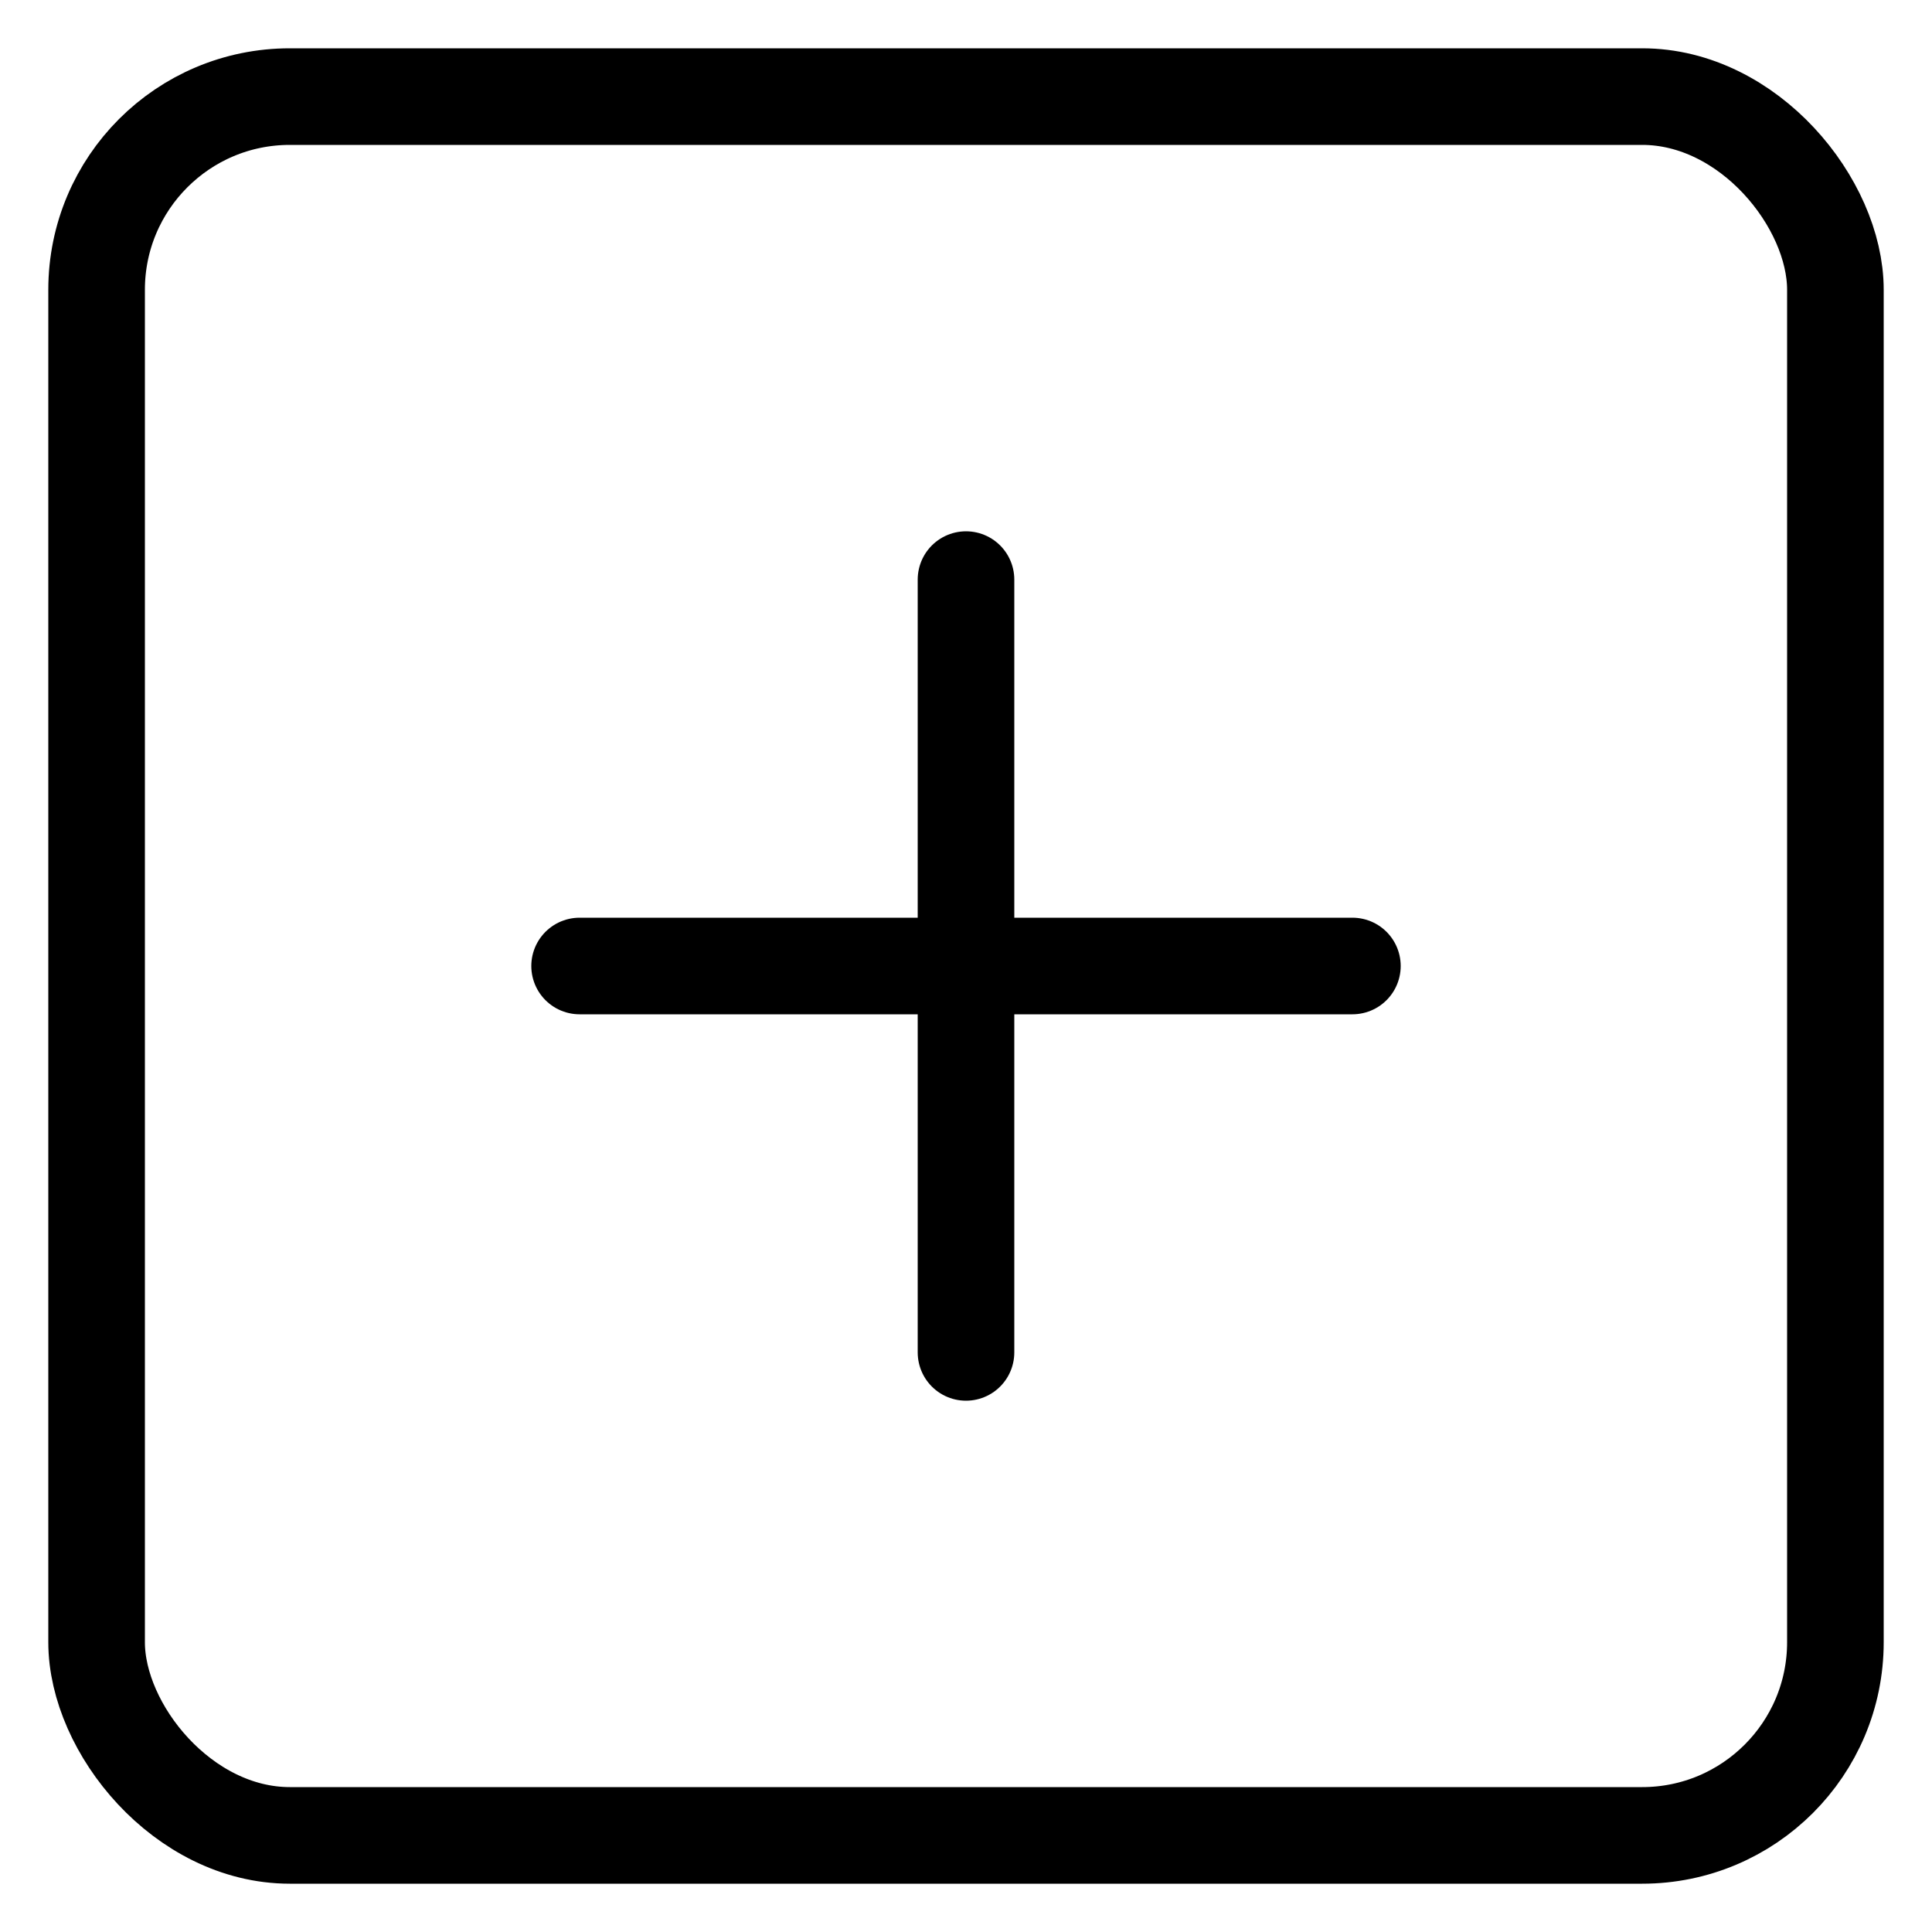 <svg xmlns="http://www.w3.org/2000/svg" xmlns:xlink="http://www.w3.org/1999/xlink" width="20" height="20" viewBox="0 0 20 20">
  <defs>
    <clipPath id="clip-path">
      <rect id="長方形_64" data-name="長方形 64" width="20" height="20" transform="translate(256 2047)" fill="#fff" stroke="#707070" stroke-width="1" opacity="0.456"/>
    </clipPath>
  </defs>
  <g id="マスクグループ_6" data-name="マスクグループ 6" transform="translate(-256 -2047)" clip-path="url(#clip-path)">
    <g id="plus-square" transform="translate(254 2045)">
      <rect id="長方形_11" data-name="長方形 11" width="18" height="18" rx="2" transform="translate(3 3)" fill="none" stroke="#000" stroke-linecap="round" stroke-linejoin="round" stroke-width="1"/>
      <line id="線_3" data-name="線 3" y2="8" transform="translate(12 8)" fill="none" stroke="#000" stroke-linecap="round" stroke-linejoin="round" stroke-width="1"/>
      <line id="線_4" data-name="線 4" x2="8" transform="translate(8 12)" fill="none" stroke="#000" stroke-linecap="round" stroke-linejoin="round" stroke-width="1"/>
    </g>
  </g>
</svg>
